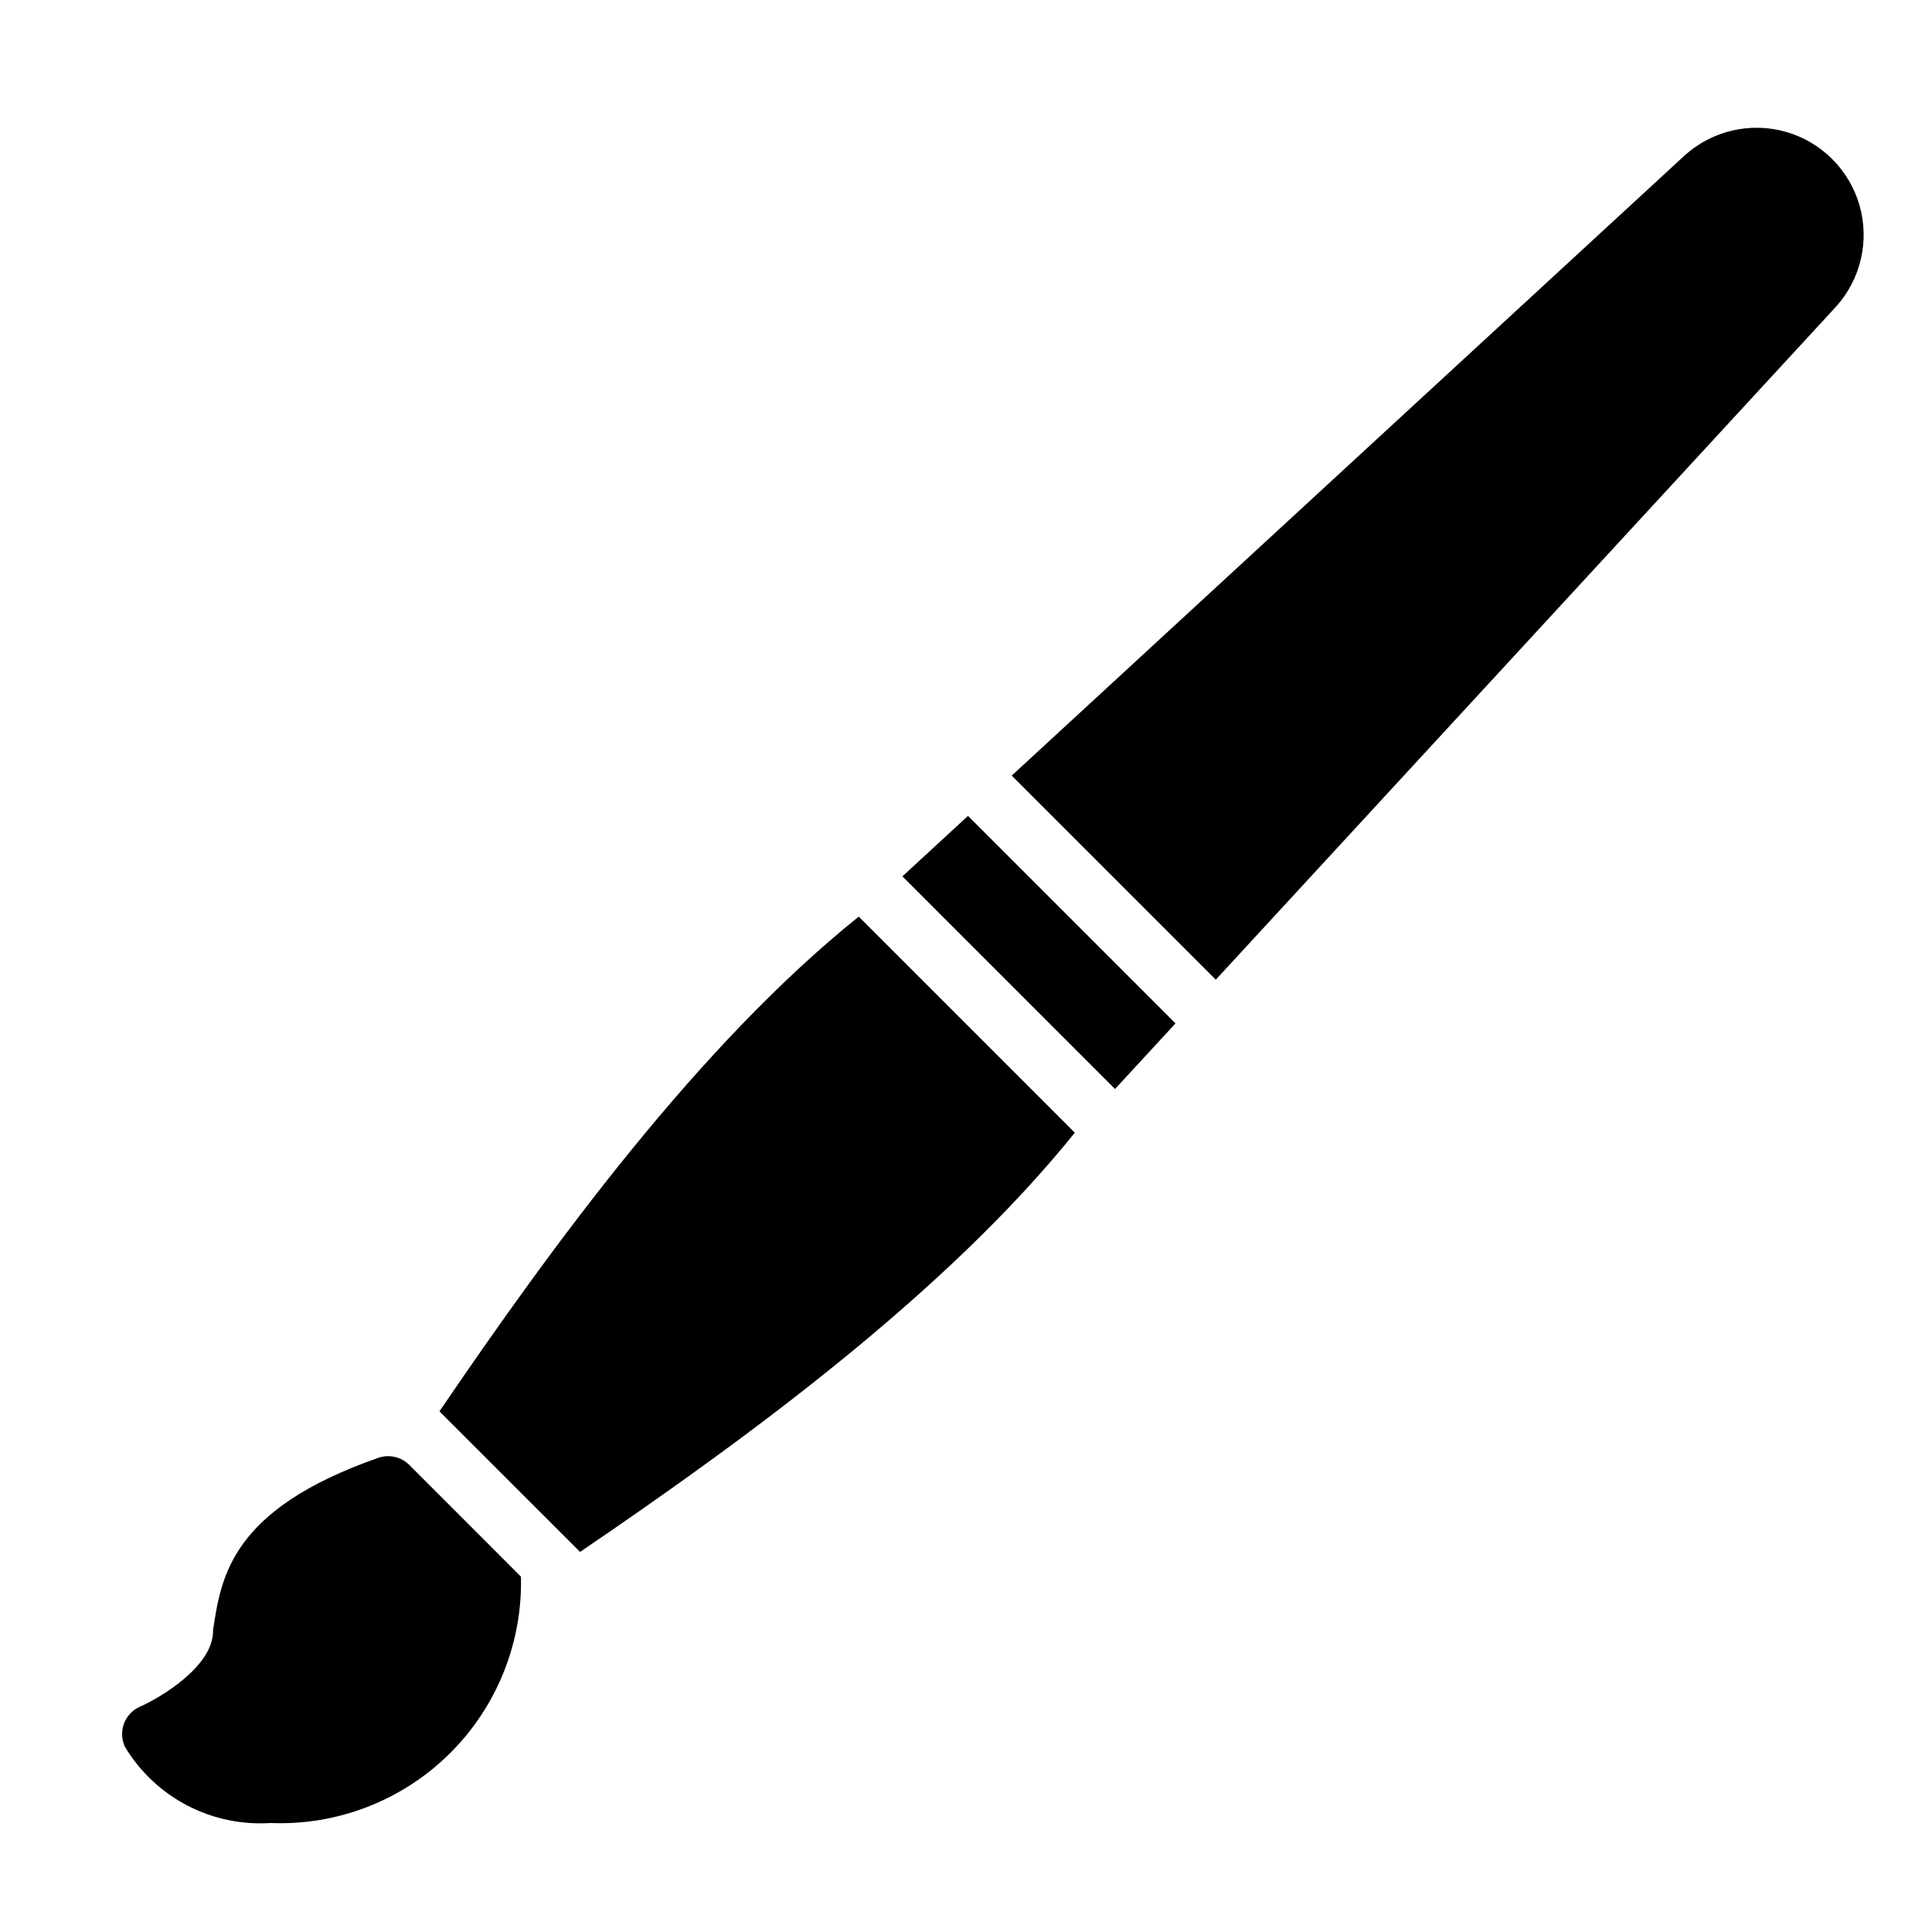 <?xml version="1.0" encoding="UTF-8"?>
<!-- Uploaded to: ICON Repo, www.iconrepo.com, Generator: ICON Repo Mixer Tools -->
<svg fill="#000000" width="800px" height="800px" version="1.1" viewBox="144 144 512 512" xmlns="http://www.w3.org/2000/svg">
 <path d="m252.44 532.2 29.617 29.629c0.43 17.633-6.461 34.652-19.031 47.023-12.57 12.371-29.703 18.984-47.324 18.266-7.648 0.5-15.281-1.105-22.078-4.648-6.793-3.543-12.484-8.883-16.453-15.438-0.949-1.93-1.074-4.164-0.34-6.191 0.73-2.023 2.258-3.66 4.223-4.539 5.328-2.316 19.652-10.785 19.402-20.266 2.141-14.281 4.801-32.059 43.82-45.703v0.004c2.856-0.988 6.019-0.266 8.164 1.863zm8.02-14.18 37.262 37.258c44.75-30.422 97.148-68.859 131.11-111.1l-57.262-57.262c-42.164 33.875-80.781 86.473-111.11 131.11zm330.02-332.85-178.36 164.37 54.082 54.082 164.37-178.36c6.562-7.273 8.914-17.414 6.219-26.832-2.699-9.418-10.059-16.781-19.477-19.477s-19.559-0.344-26.832 6.219zm-207.33 191.07 56.348 56.352 16.023-17.387-54.988-54.988z"/>
</svg>